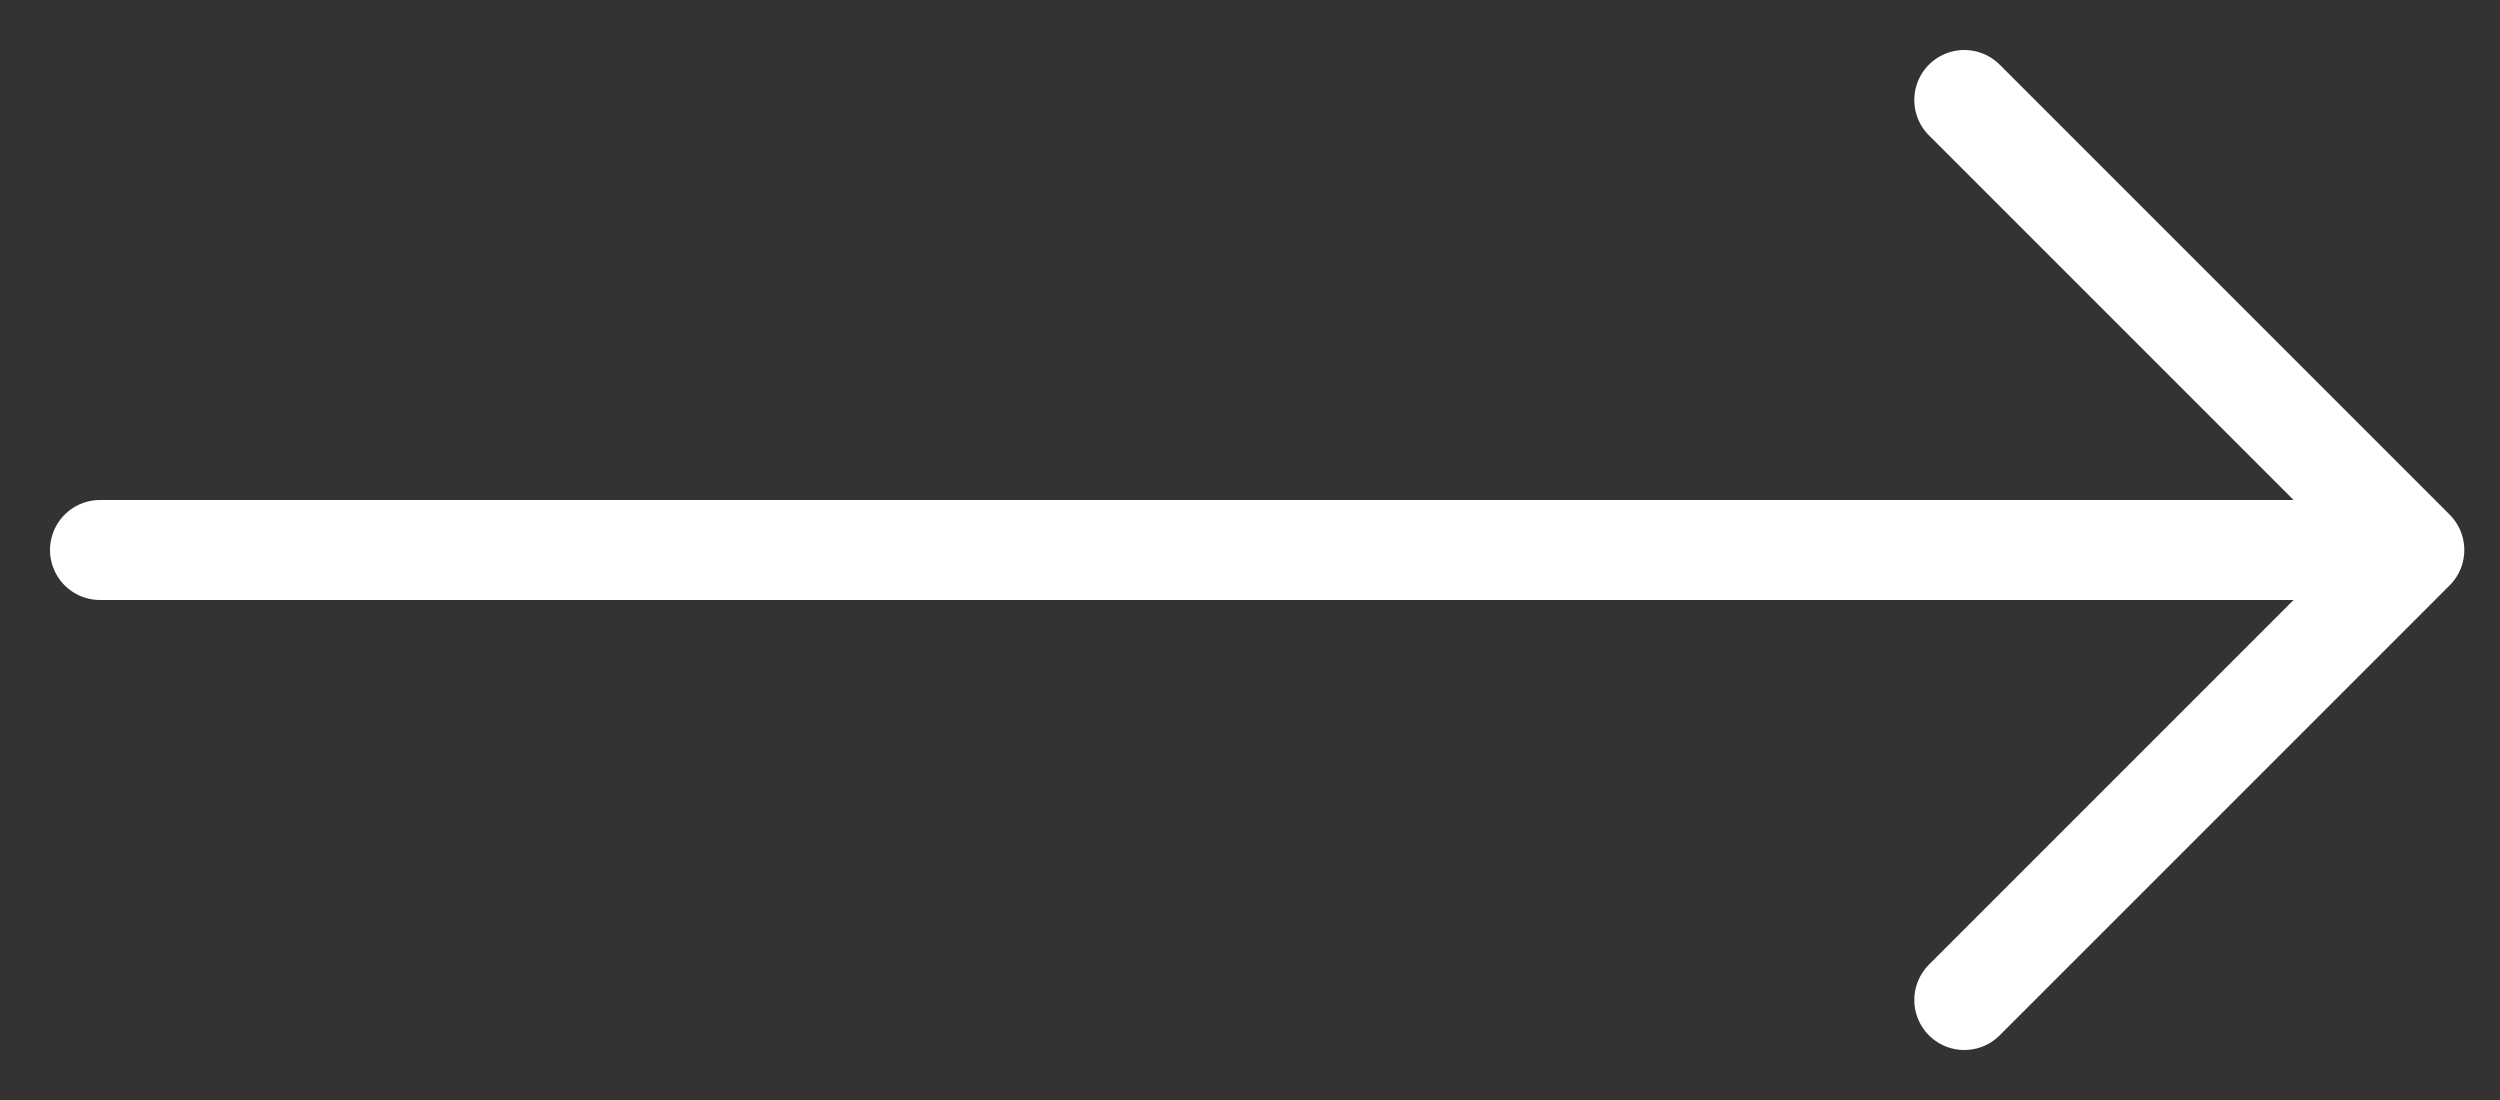 <?xml version="1.0" encoding="UTF-8"?> <svg xmlns="http://www.w3.org/2000/svg" width="25" height="11" viewBox="0 0 25 11" fill="none"><rect x="0" y="0" width="25" height="11" fill="#333333" stroke="none"/> <path d="M1 5.5L24.143 5.5M24.143 5.5L19.643 1M24.143 5.5L19.643 10" stroke="white" stroke-linecap="round"></path> </svg> 